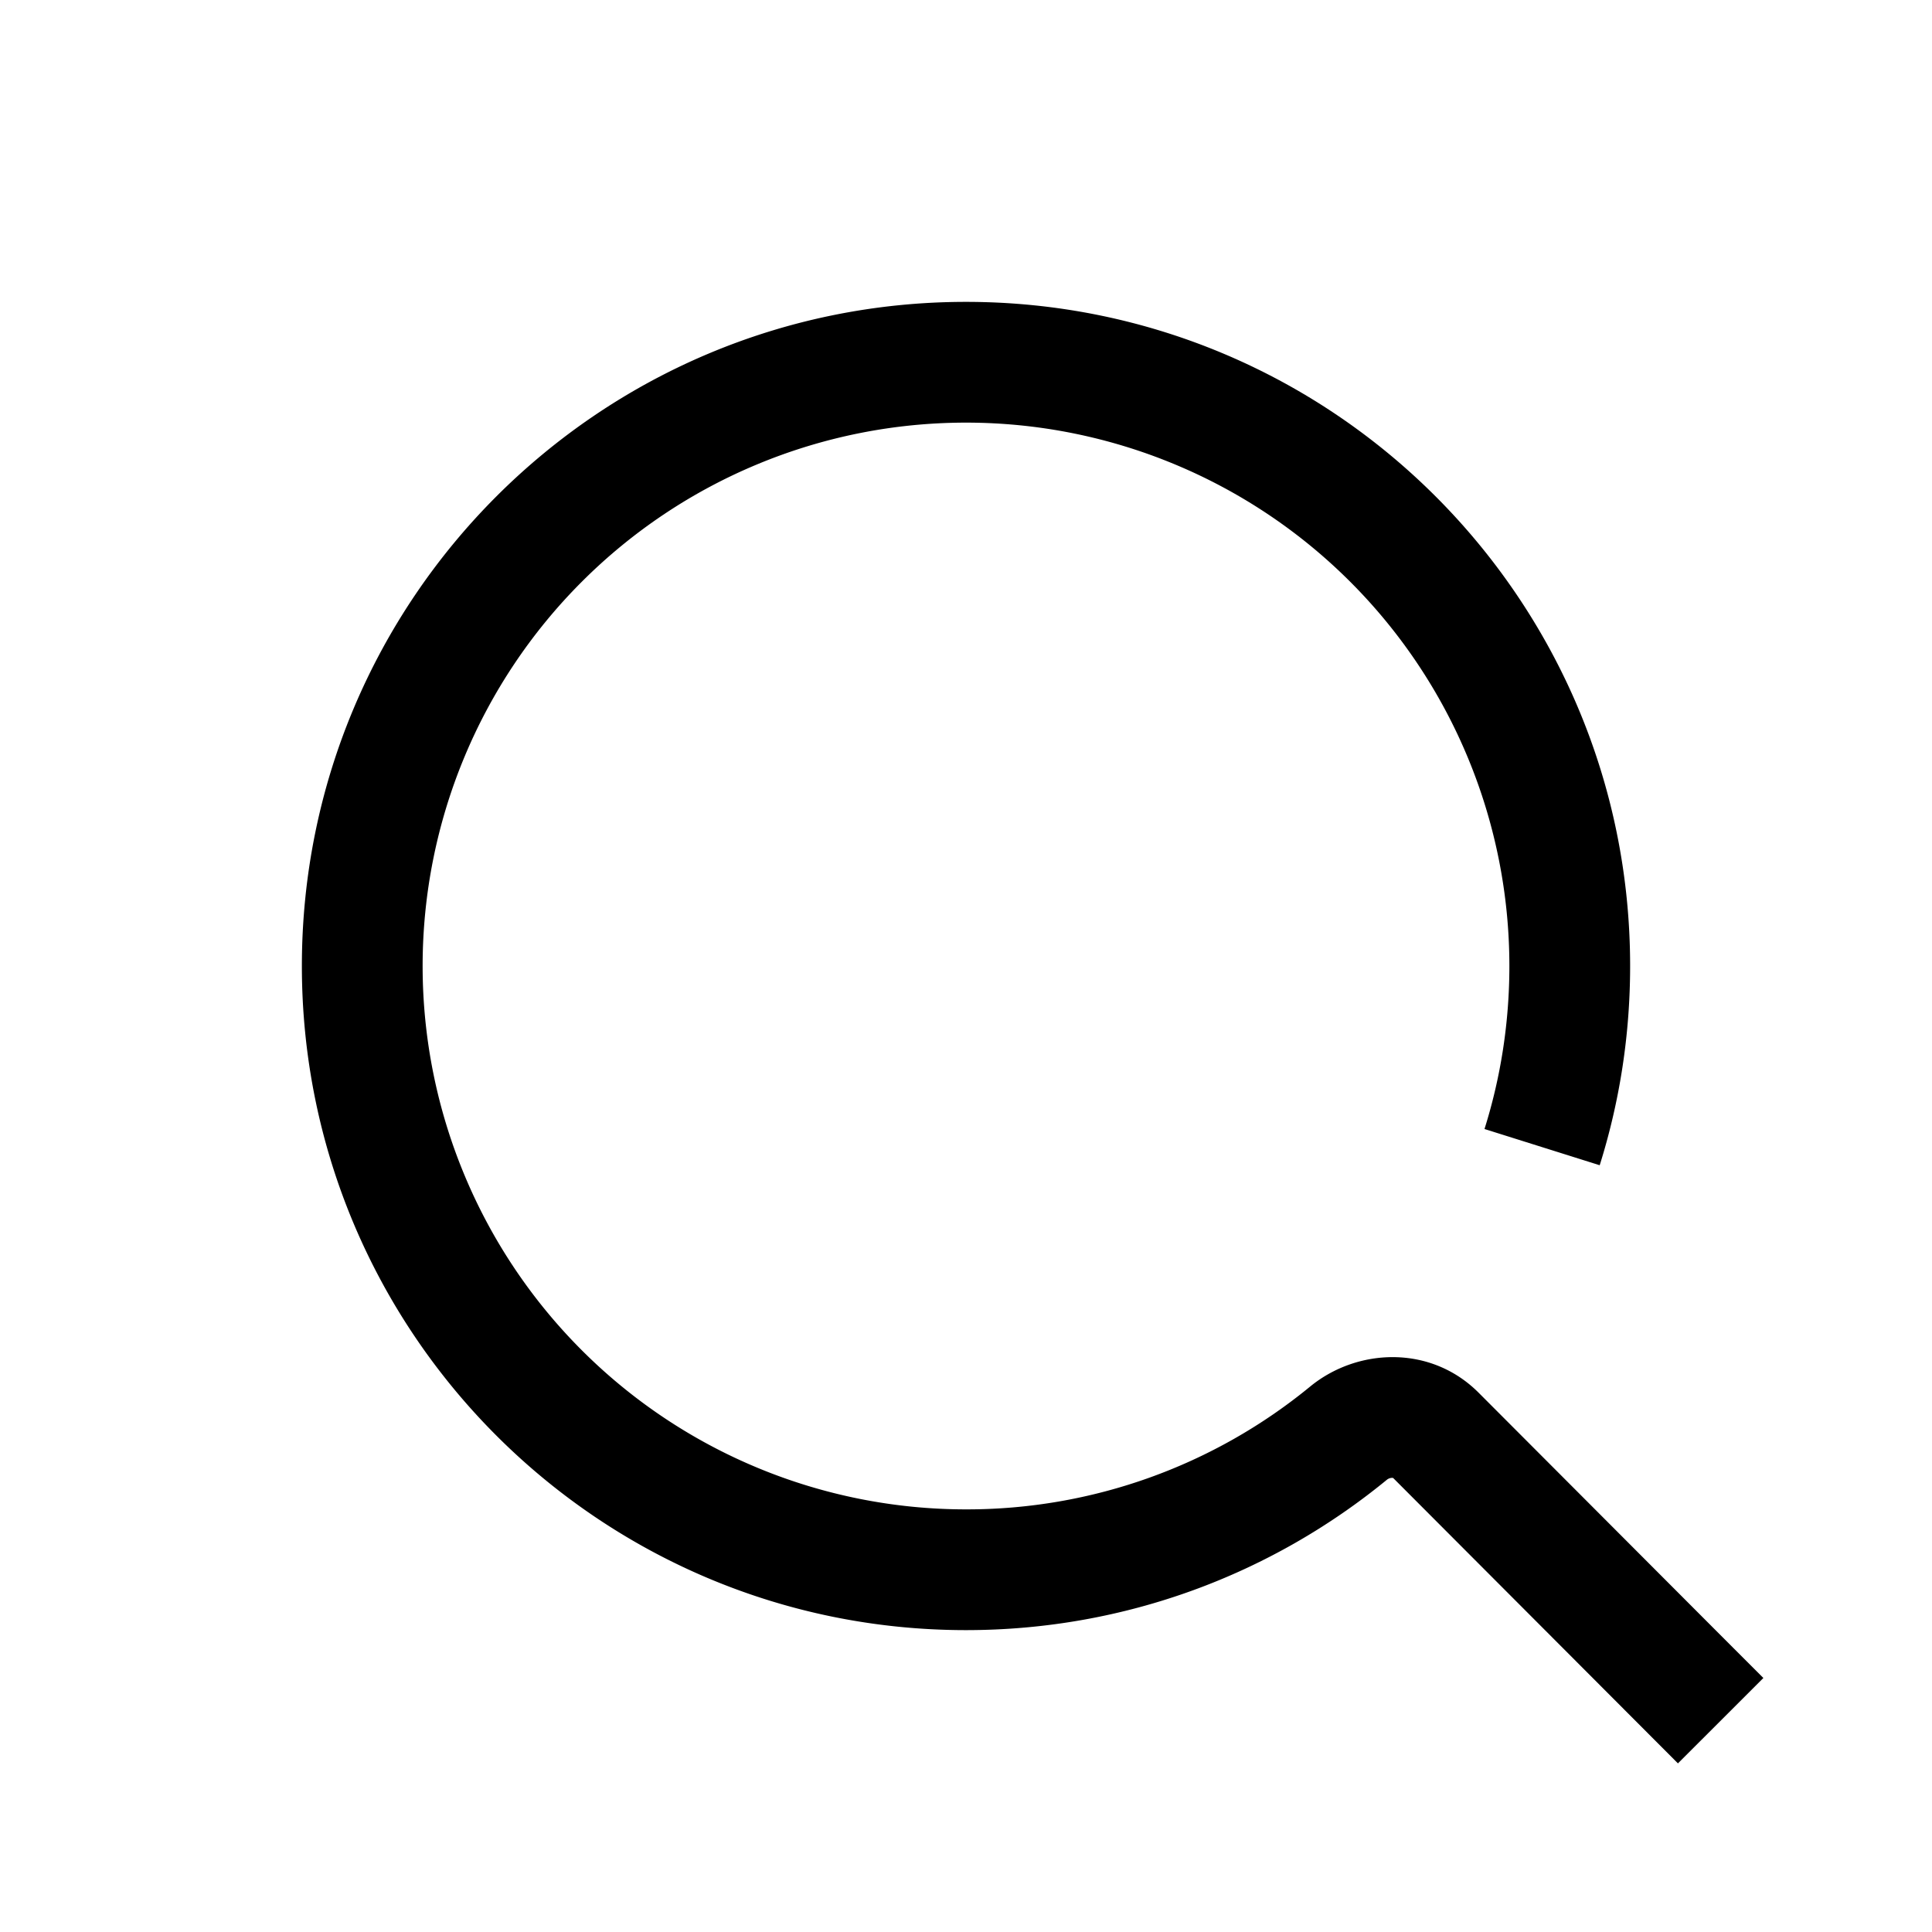 <svg viewBox="0 0 32 32" xmlns="http://www.w3.org/2000/svg" focusable="false"><path fill-rule="evenodd" clip-rule="evenodd" d="M7 16a9 9 0 1 1 18 0c0 .942-.145 1.85-.412 2.7l1.908.6c.328-1.043.504-2.152.504-3.3 0-6.075-4.925-11-11-11S5 9.925 5 16s4.925 11 11 11c2.643 0 5.072-.934 6.968-2.488a.143.143 0 0 1 .09-.034.072.072 0 0 1 .018.003l4.216 4.225.5.501 1.415-1.414-.5-.5-4.215-4.224c-.797-.8-2.015-.74-2.791-.104A8.96 8.96 0 0 1 16 25a9 9 0 0 1-9-9z"/></svg>